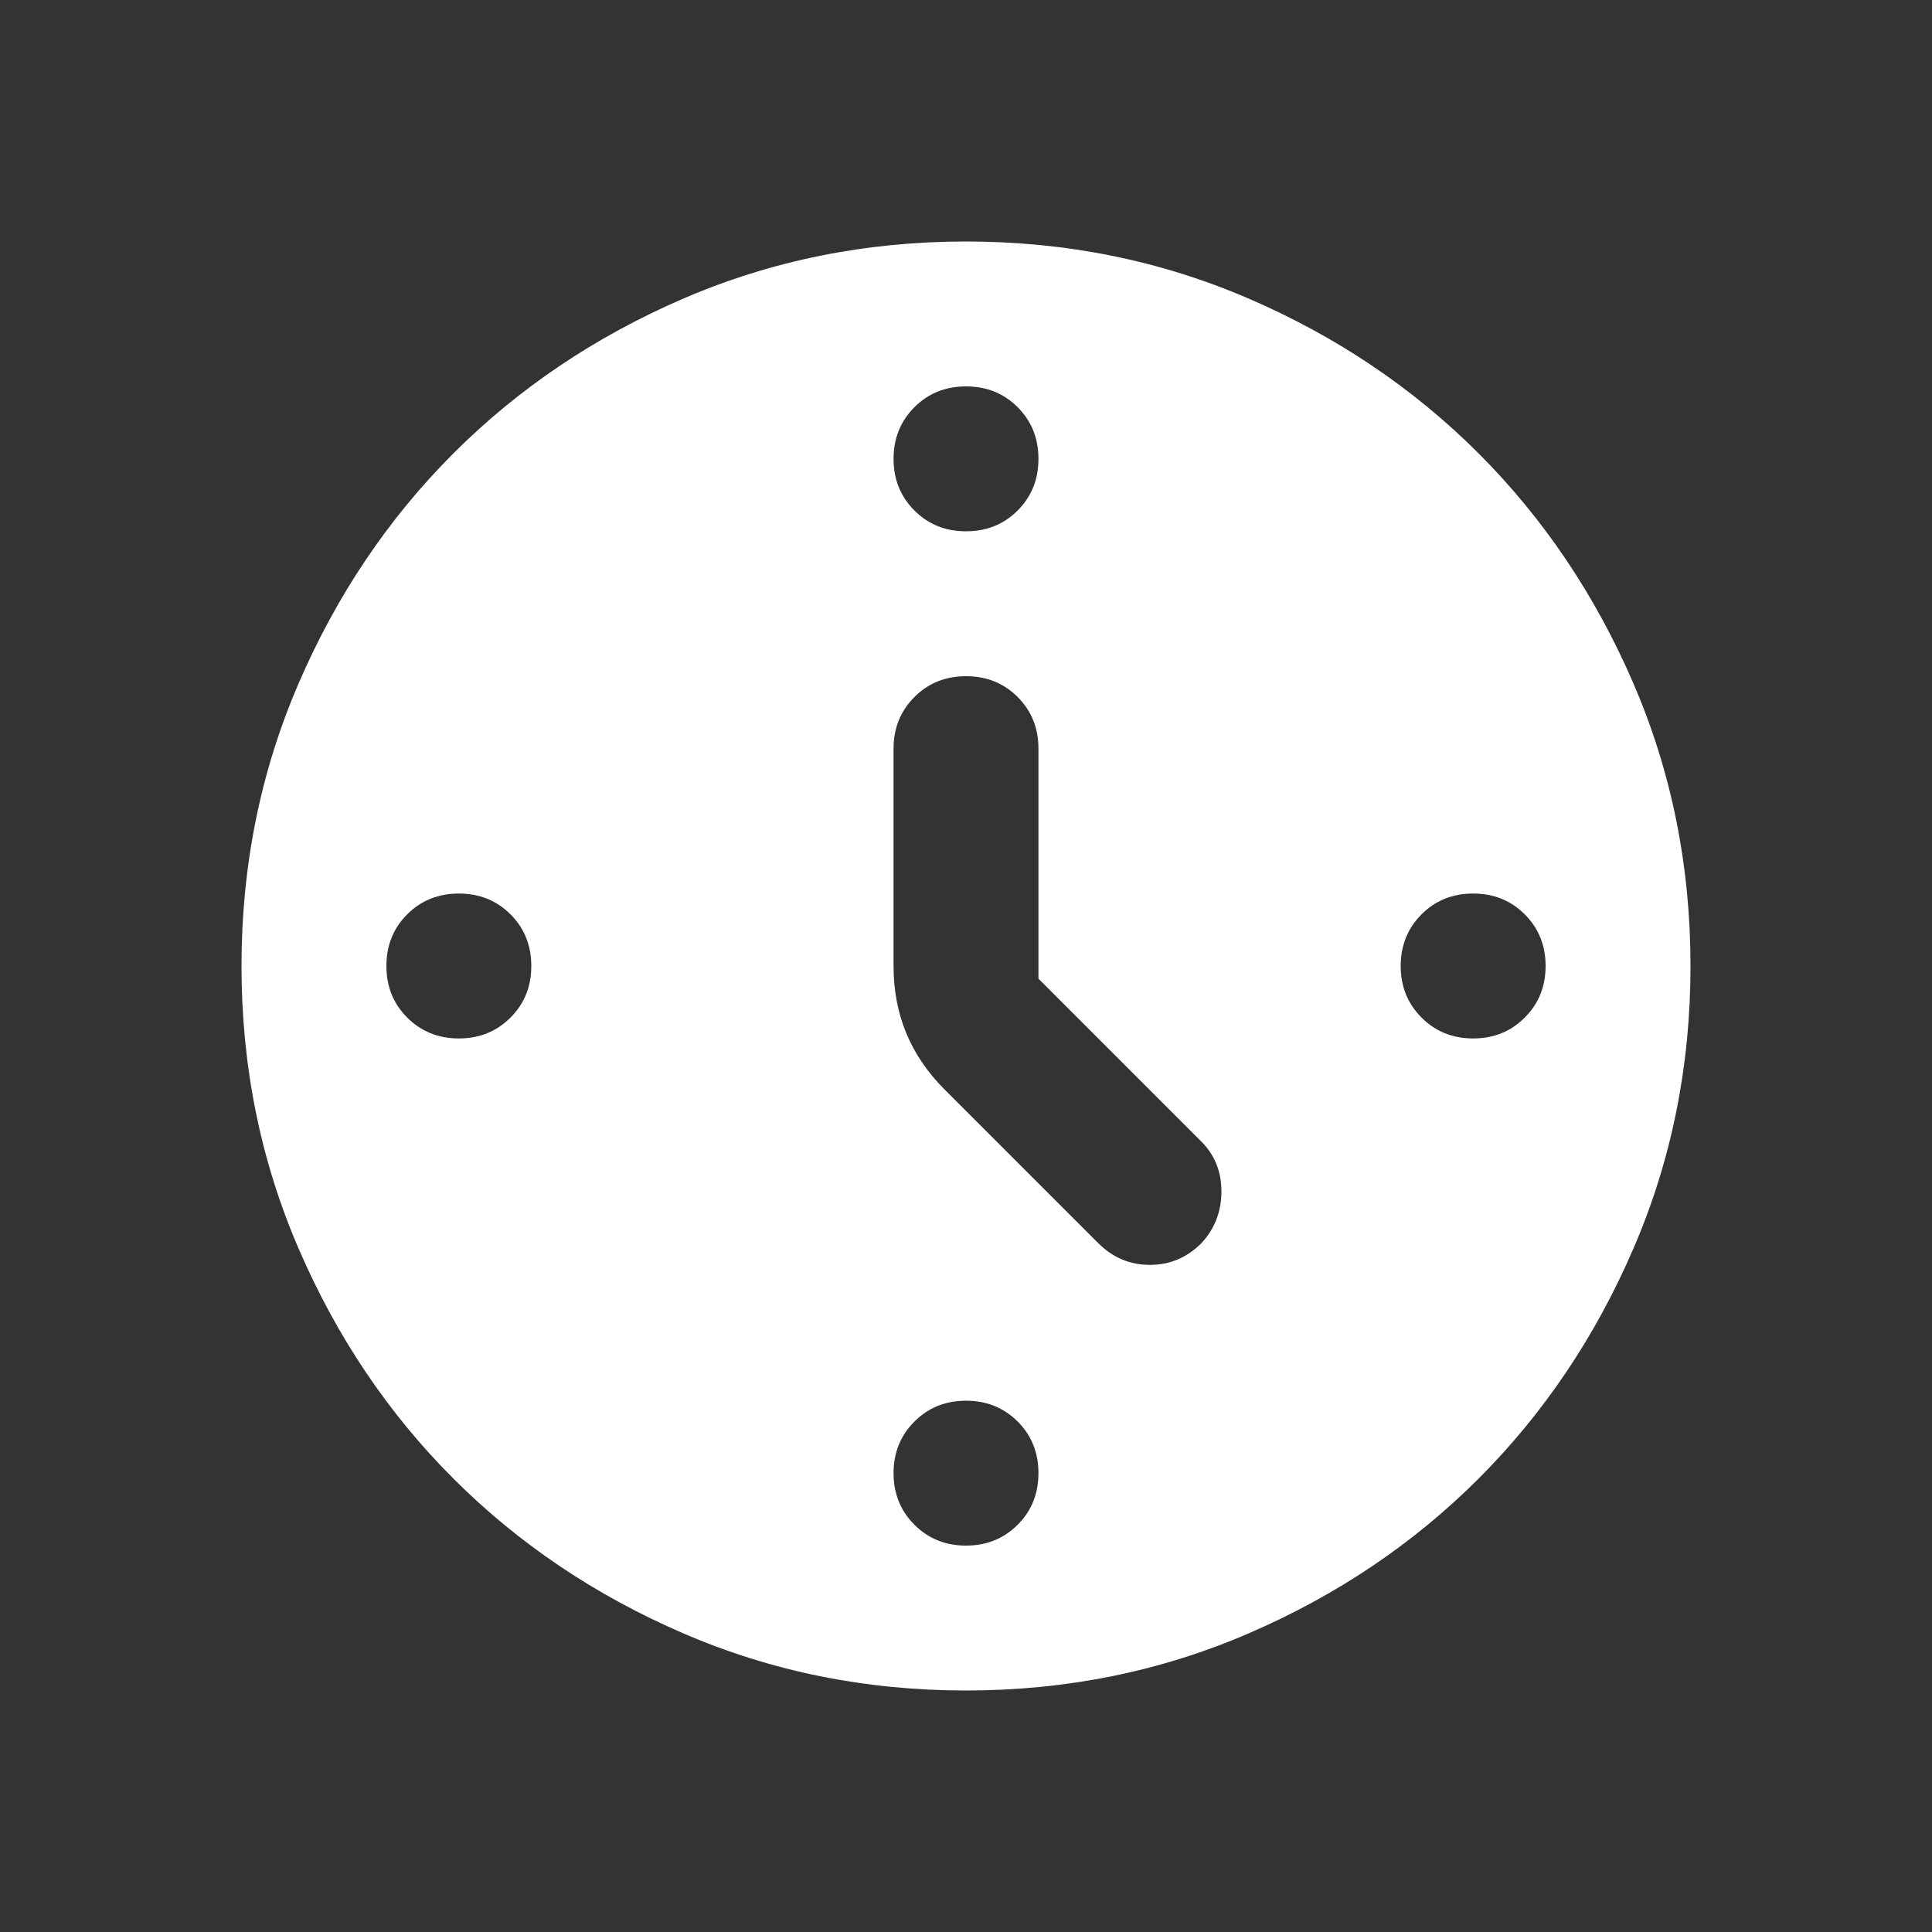 <svg xmlns="http://www.w3.org/2000/svg" width="40" height="40" viewBox="0 0 40 40" fill="none"><rect x="0" y="0" width="40" height="40" fill="#333333" stroke="none"/><path d="M21.5 20.262V15.5C21.5 15.075 21.357 14.719 21.07 14.431C20.782 14.143 20.425 14 20 14C19.575 14 19.219 14.143 18.932 14.431C18.644 14.719 18.5 15.075 18.5 15.5V20C18.5 20.5 18.587 20.962 18.762 21.387C18.938 21.812 19.2 22.2 19.55 22.55L22.738 25.738C23.038 26.038 23.394 26.188 23.807 26.188C24.219 26.188 24.575 26.038 24.875 25.738C25.15 25.438 25.288 25.081 25.288 24.669C25.288 24.256 25.15 23.913 24.875 23.637L21.5 20.262ZM20 8C19.575 8 19.219 8.143 18.932 8.431C18.644 8.719 18.5 9.075 18.5 9.5C18.5 9.925 18.644 10.281 18.932 10.569C19.219 10.857 19.575 11 20 11C20.425 11 20.782 10.857 21.07 10.569C21.357 10.281 21.5 9.925 21.5 9.5C21.5 9.075 21.357 8.719 21.07 8.431C20.782 8.143 20.425 8 20 8ZM32 20C32 19.575 31.856 19.218 31.568 18.93C31.281 18.643 30.925 18.5 30.5 18.5C30.075 18.5 29.719 18.643 29.432 18.93C29.144 19.218 29 19.575 29 20C29 20.425 29.144 20.781 29.432 21.068C29.719 21.356 30.075 21.5 30.5 21.5C30.925 21.5 31.281 21.356 31.568 21.068C31.856 20.781 32 20.425 32 20ZM20 29C19.575 29 19.219 29.144 18.932 29.432C18.644 29.719 18.5 30.075 18.5 30.5C18.5 30.925 18.644 31.281 18.932 31.568C19.219 31.856 19.575 32 20 32C20.425 32 20.782 31.856 21.07 31.568C21.357 31.281 21.5 30.925 21.5 30.5C21.5 30.075 21.357 29.719 21.07 29.432C20.782 29.144 20.425 29 20 29ZM11 20C11 19.575 10.857 19.218 10.569 18.93C10.281 18.643 9.925 18.5 9.5 18.5C9.075 18.5 8.719 18.643 8.431 18.93C8.143 19.218 8 19.575 8 20C8 20.425 8.143 20.781 8.431 21.068C8.719 21.356 9.075 21.5 9.5 21.5C9.925 21.5 10.281 21.356 10.569 21.068C10.857 20.781 11 20.425 11 20ZM20 35C17.925 35 15.975 34.606 14.15 33.818C12.325 33.031 10.738 31.962 9.387 30.613C8.037 29.262 6.969 27.675 6.182 25.85C5.394 24.025 5 22.075 5 20C5 17.925 5.394 15.975 6.182 14.15C6.969 12.325 8.037 10.738 9.387 9.387C10.738 8.037 12.325 6.968 14.15 6.181C15.975 5.394 17.925 5 20 5C22.075 5 24.025 5.394 25.85 6.181C27.675 6.968 29.262 8.037 30.613 9.387C31.962 10.738 33.031 12.325 33.818 14.15C34.606 15.975 35 17.925 35 20C35 22.075 34.606 24.025 33.818 25.85C33.031 27.675 31.962 29.262 30.613 30.613C29.262 31.962 27.675 33.031 25.85 33.818C24.025 34.606 22.075 35 20 35Z" fill="#FFFFFE"></path></svg>
